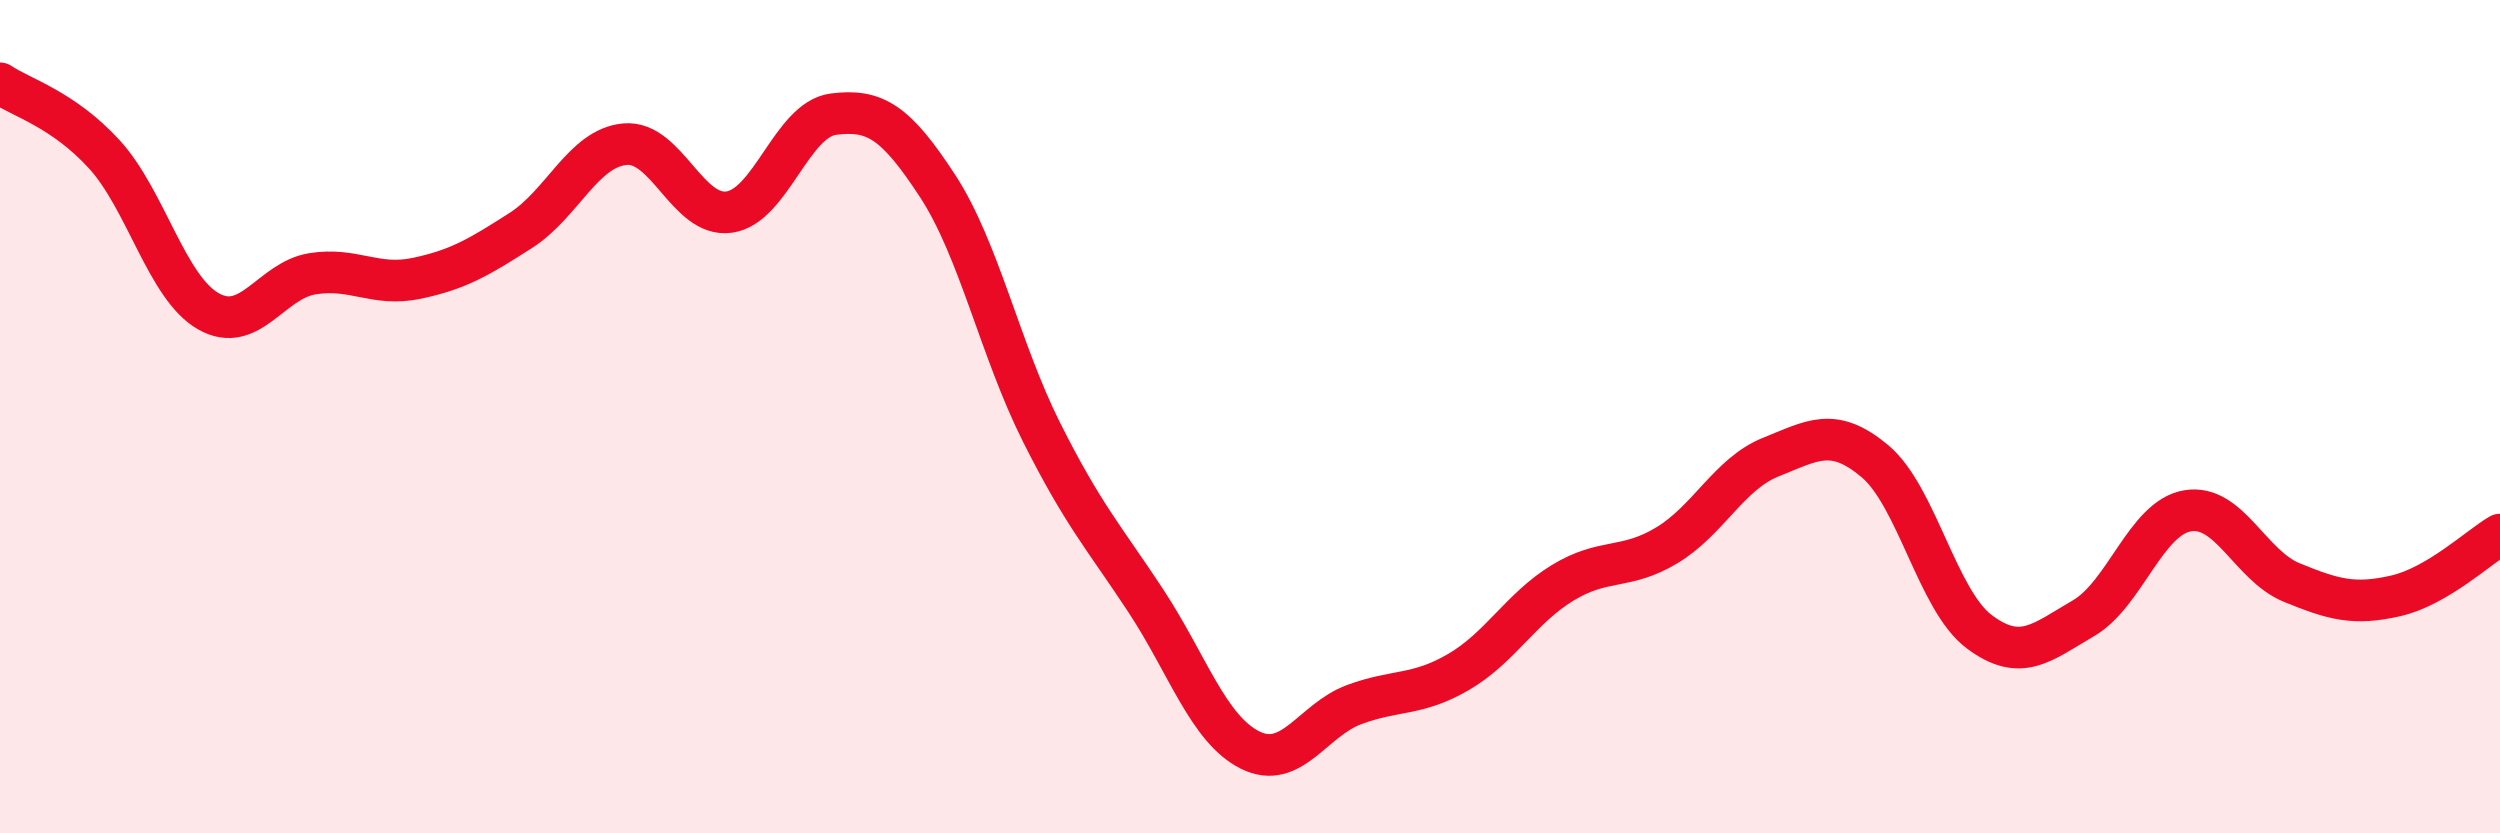 
    <svg width="60" height="20" viewBox="0 0 60 20" xmlns="http://www.w3.org/2000/svg">
      <path
        d="M 0,2 C 0.5,2.34 1.5,2.61 2.5,3.7 C 3.5,4.79 4,6.9 5,7.47 C 6,8.04 6.5,6.73 7.5,6.57 C 8.5,6.41 9,6.89 10,6.68 C 11,6.47 11.5,6.17 12.5,5.53 C 13.5,4.89 14,3.55 15,3.46 C 16,3.37 16.5,5.23 17.5,5.09 C 18.5,4.95 19,2.87 20,2.74 C 21,2.61 21.5,2.93 22.5,4.46 C 23.5,5.99 24,8.39 25,10.38 C 26,12.37 26.5,12.9 27.5,14.42 C 28.5,15.94 29,17.5 30,18 C 31,18.5 31.5,17.28 32.5,16.91 C 33.5,16.54 34,16.71 35,16.13 C 36,15.55 36.5,14.6 37.5,13.99 C 38.5,13.38 39,13.69 40,13.09 C 41,12.49 41.5,11.37 42.5,10.97 C 43.5,10.57 44,10.23 45,11.07 C 46,11.91 46.5,14.41 47.5,15.16 C 48.5,15.91 49,15.42 50,14.84 C 51,14.26 51.5,12.43 52.5,12.26 C 53.5,12.09 54,13.57 55,13.98 C 56,14.39 56.5,14.53 57.5,14.3 C 58.5,14.07 59.5,13.12 60,12.83L60 20L0 20Z"
        fill="#EB0A25"
        opacity="0.1"
        stroke-linecap="round"
        stroke-linejoin="round"
      />
      <path
        d="M 0,2 C 0.5,2.34 1.5,2.61 2.5,3.7 C 3.5,4.79 4,6.9 5,7.47 C 6,8.04 6.5,6.73 7.5,6.57 C 8.5,6.41 9,6.89 10,6.68 C 11,6.47 11.5,6.17 12.5,5.53 C 13.5,4.89 14,3.55 15,3.46 C 16,3.37 16.5,5.23 17.5,5.09 C 18.5,4.95 19,2.87 20,2.74 C 21,2.61 21.5,2.93 22.5,4.46 C 23.5,5.99 24,8.39 25,10.38 C 26,12.37 26.5,12.9 27.5,14.42 C 28.5,15.94 29,17.5 30,18 C 31,18.5 31.5,17.28 32.5,16.91 C 33.5,16.54 34,16.71 35,16.13 C 36,15.55 36.5,14.6 37.5,13.99 C 38.5,13.38 39,13.69 40,13.09 C 41,12.49 41.5,11.37 42.5,10.97 C 43.5,10.57 44,10.23 45,11.07 C 46,11.91 46.5,14.41 47.5,15.16 C 48.5,15.91 49,15.42 50,14.84 C 51,14.26 51.5,12.43 52.5,12.26 C 53.5,12.09 54,13.57 55,13.98 C 56,14.39 56.5,14.53 57.5,14.3 C 58.5,14.07 59.5,13.12 60,12.83"
        stroke="#EB0A25"
        stroke-width="1"
        fill="none"
        stroke-linecap="round"
        stroke-linejoin="round"
      />
    </svg>
  